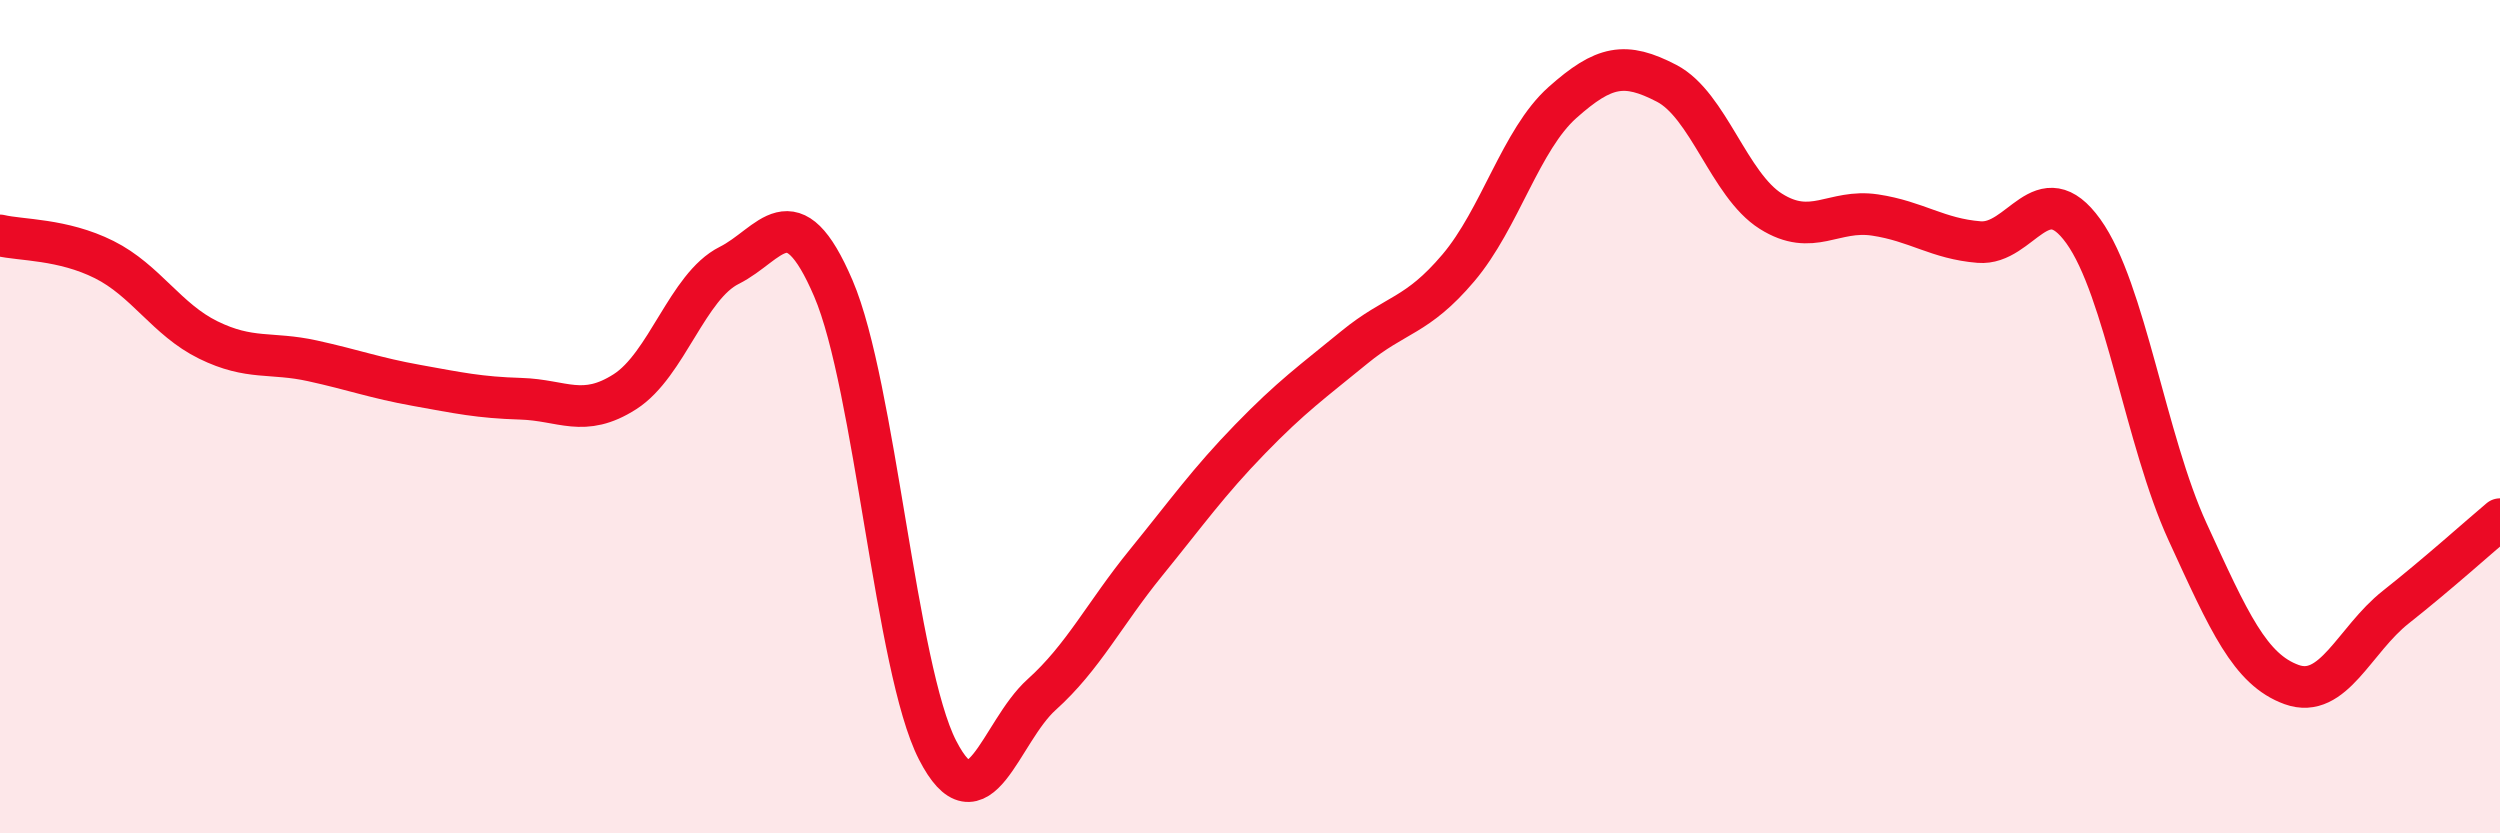 
    <svg width="60" height="20" viewBox="0 0 60 20" xmlns="http://www.w3.org/2000/svg">
      <path
        d="M 0,5.65 C 0.5,5.77 1.5,5.73 2.5,6.23 C 3.5,6.73 4,7.67 5,8.16 C 6,8.65 6.5,8.44 7.5,8.66 C 8.5,8.88 9,9.07 10,9.25 C 11,9.43 11.5,9.54 12.5,9.57 C 13.5,9.6 14,10.04 15,9.4 C 16,8.76 16.5,6.87 17.5,6.37 C 18.5,5.87 19,4.59 20,6.92 C 21,9.25 21.5,16.05 22.5,18 C 23.5,19.95 24,17.57 25,16.67 C 26,15.77 26.5,14.74 27.5,13.51 C 28.5,12.28 29,11.57 30,10.54 C 31,9.51 31.5,9.16 32.5,8.34 C 33.5,7.52 34,7.61 35,6.43 C 36,5.25 36.5,3.35 37.5,2.46 C 38.5,1.57 39,1.48 40,2 C 41,2.52 41.5,4.44 42.5,5.07 C 43.5,5.7 44,5.01 45,5.16 C 46,5.31 46.5,5.73 47.5,5.81 C 48.5,5.89 49,4.16 50,5.55 C 51,6.94 51.5,10.58 52.5,12.76 C 53.5,14.94 54,16.07 55,16.43 C 56,16.79 56.5,15.36 57.5,14.57 C 58.5,13.78 59.5,12.88 60,12.46L60 20L0 20Z"
        fill="#EB0A25"
        opacity="0.1"
        stroke-linecap="round"
        stroke-linejoin="round"
      />
      <path
        d="M 0,5.65 C 0.5,5.77 1.5,5.73 2.5,6.23 C 3.5,6.73 4,7.67 5,8.16 C 6,8.65 6.5,8.44 7.5,8.66 C 8.5,8.88 9,9.07 10,9.25 C 11,9.43 11.5,9.54 12.5,9.57 C 13.5,9.6 14,10.04 15,9.4 C 16,8.76 16.5,6.87 17.5,6.37 C 18.5,5.87 19,4.59 20,6.92 C 21,9.25 21.5,16.05 22.5,18 C 23.5,19.95 24,17.57 25,16.67 C 26,15.77 26.5,14.74 27.5,13.51 C 28.5,12.28 29,11.57 30,10.54 C 31,9.51 31.5,9.16 32.5,8.34 C 33.5,7.52 34,7.61 35,6.43 C 36,5.25 36.5,3.35 37.5,2.46 C 38.5,1.57 39,1.48 40,2 C 41,2.52 41.5,4.44 42.5,5.07 C 43.5,5.7 44,5.01 45,5.16 C 46,5.31 46.5,5.73 47.5,5.81 C 48.5,5.89 49,4.16 50,5.55 C 51,6.94 51.5,10.58 52.5,12.76 C 53.5,14.94 54,16.07 55,16.43 C 56,16.79 56.5,15.36 57.5,14.57 C 58.5,13.78 59.5,12.88 60,12.46"
        stroke="#EB0A25"
        stroke-width="1"
        fill="none"
        stroke-linecap="round"
        stroke-linejoin="round"
      />
    </svg>
  